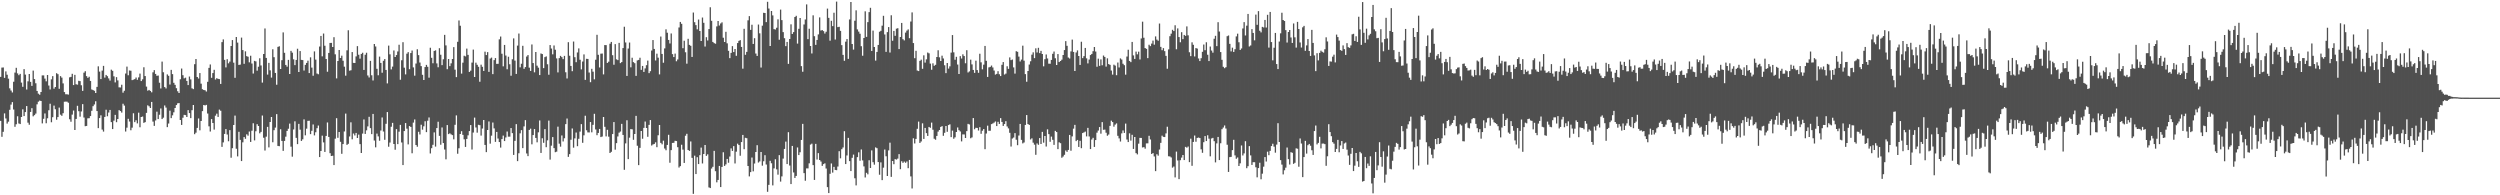 <svg xmlns="http://www.w3.org/2000/svg" width="1920" height="150"><path fill="#4f4f4f" d="M0 59.033h1v33.811H0zM1 51.909h1v53.154H1zM2 51.837h1v49.381H2zM3 59.803h1v27.3H3zM4 54.839h1v36.149H4zM5 57.416h1v37.526H5zM6 60.441h1v32.994H6zM7 67.835h1v16.51H7zM8 69.551h1v10.78H8zM9 71.002h1v7.427H9zM10 62.772h1v21.324H10zM11 55.749h1v41.657H11zM12 52.085h1v43.353H12zM13 56.384h1v32.913H13zM14 57.778h1v37.032H14zM15 56.735h1v38.548H15zM16 63.42h1v26.422H16zM17 66.658h1v17.296H17zM18 53.107h1v36.032H18zM19 57.286h1v28.782H19zM20 68.774h1v12.686H20zM21 62.441h1v31.766H21zM22 56.855h1v38.935H22zM23 62.868h1v23.113H23zM24 65.962h1v17.114H24zM25 54.225h1v35.093H25zM26 60.71h1v27.703H26zM27 63.942h1v23.326H27zM28 69.82h1v10.305H28zM29 71.931h1v6.156H29zM30 72.75h1v4.533H30zM31 70.668h1v6.889H31zM32 57.902h1v36.862H32zM33 57.898h1v33.336H33zM34 60.346h1v26.819H34zM35 62.462h1v32.189H35zM36 57.591h1v33.249H36zM37 65.708h1v18.953H37zM38 68.733h1v10.954H38zM39 60.944h1v32.95H39zM40 58.459h1v31.53H40zM41 68.105h1v13.005H41zM42 66.835h1v17.072H42zM43 56.208h1v35.746H43zM44 57.003h1v32.926H44zM45 68.202h1v14.426H45zM46 58.456h1v29.598H46zM47 59.592h1v29.319H47zM48 64.042h1v22.873H48zM49 70.684h1v7.428H49zM50 72.415h1v5.612H50zM51 72.391h1v5.67H51zM52 72.673h1v6.22H52zM53 59.41h1v32.195H53zM54 59.051h1v34.463H54zM55 56.662h1v31.354H55zM56 65.319h1v19.546H56zM57 57.487h1v42.335H57zM58 64.706h1v26.633H58zM59 65.031h1v16.226H59zM60 62.071h1v23.317H60zM61 62.312h1v27.294H61zM62 65.483h1v20.123H62zM63 69.804h1v10.168H63zM64 55.797h1v34.477H64zM65 54.661h1v42.262H65zM66 58.456h1v38.239H66zM67 59.782h1v31.074H67zM68 58.943h1v31.845H68zM69 62.14h1v27.01H69zM70 68.701h1v16.416H70zM71 69.175h1v12.404H71zM72 69.725h1v10.495H72zM73 71.401h1v6.359H73zM74 66.707h1v18.603H74zM75 50.957h1v47.457H75zM76 54.972h1v35.726H76zM77 60.745h1v27.829H77zM78 54.209h1v45.299H78zM79 50.588h1v50.493H79zM80 59.592h1v30.215H80zM81 57.536h1v26.735H81zM82 58.532h1v30.757H82zM83 60.214h1v26.236H83zM84 61.885h1v22.531H84zM85 53.51h1v40.297H85zM86 54.392h1v44.706H86zM87 58.616h1v34.039H87zM88 63.259h1v24.957H88zM89 59.221h1v34.642H89zM90 61.725h1v29.667H90zM91 67.07h1v17.535H91zM92 67.188h1v18.107H92zM93 65.071h1v21.385H93zM94 71.156h1v8.536H94zM95 69.672h1v11.417H95zM96 56.467h1v44.531H96zM97 51.151h1v46.898H97zM98 57.797h1v33.466H98zM99 54.138h1v39.203H99zM100 54.313h1v45.751H100zM101 61.565h1v36.502H101zM102 61.175h1v25.796H102zM103 60.764h1v33.015H103zM104 59.531h1v32.813H104zM105 61.273h1v33.473H105zM106 59.46h1v27.052H106zM107 56.547h1v41.198H107zM108 62.236h1v27.63H108zM109 60.946h1v28.578H109zM110 51.661h1v42.692H110zM111 58.4h1v35.401H111zM112 66.525h1v20.163H112zM113 69.637h1v11.275H113zM114 69.05h1v12.604H114zM115 69.833h1v13.104H115zM116 70.92h1v7.349H116zM117 55.562h1v37.84H117zM118 53.865h1v42.787H118zM119 56.771h1v35.745H119zM120 58.226h1v27.547H120zM121 57.987h1v33.442H121zM122 63.544h1v24.58H122zM123 67.958h1v15.367H123zM124 47.32h1v44.134H124zM125 55.508h1v34.846H125zM126 66.888h1v14.112H126zM127 67.95h1v14.678H127zM128 57.126h1v40.501H128zM129 58.214h1v36.681H129zM130 64.945h1v20.07H130zM131 53.633h1v37.114H131zM132 56.919h1v31.651H132zM133 63.581h1v22.71H133zM134 65.177h1v17.756H134zM135 67.724h1v12.966H135zM136 70.095h1v9.268H136zM137 71.443h1v7.727H137zM138 60.889h1v31.289H138zM139 52.654h1v43.3H139zM140 57.762h1v32.637H140zM141 60.171h1v28.023H141zM142 59.669h1v28.754H142zM143 62.138h1v27.703H143zM144 65.339h1v19.243H144zM145 58.789h1v28.033H145zM146 60.983h1v29.766H146zM147 67.862h1v16.775H147zM148 68.436h1v12.212H148zM149 49.306h1v53.757H149zM150 45.331h1v56.577H150zM151 59.131h1v39.097H151zM152 60.307h1v30.687H152zM153 56.127h1v43.978H153zM154 64.264h1v28.644H154zM155 68.503h1v16.858H155zM156 69.114h1v11.502H156zM157 69.329h1v11.684H157zM158 70.297h1v10.245H158zM159 62.8h1v24.381H159zM160 52.14h1v44.87H160zM161 49.515h1v51.529H161zM162 59.749h1v31.671H162zM163 56.121h1v38.329H163zM164 53.599h1v45.921H164zM165 61.077h1v27.769H165zM166 60.049h1v27.239H166zM167 60.578h1v29.245H167zM168 60.799h1v23.386H168zM169 64.477h1v20.549H169zM170 32.356h1v80.45H170zM171 30.278h1v79.065H171zM172 46.002h1v56.883H172zM173 51.751h1v47.381H173zM174 45.449h1v57.883H174zM175 48.655h1v59.848H175zM176 47.32h1v52.644H176zM177 35.313h1v85.803H177zM178 30.75h1v83.079H178zM179 48.137h1v47.879H179zM180 59.75h1v29.008H180zM181 28.399h1v85.821H181zM182 32.742h1v87.374H182zM183 49.868h1v51.353H183zM184 49.608h1v57.832H184zM185 28.884h1v94.829H185zM186 38.472h1v70.831H186zM187 49.013h1v56.272H187zM188 39.413h1v67.21H188zM189 43.11h1v60.067H189zM190 43.585h1v60.617H190zM191 47.895h1v53.141H191zM192 42.818h1v66.198H192zM193 48.799h1v51.601H193zM194 56.476h1v38.188H194zM195 46.743h1v61.107H195zM196 47.131h1v53.681H196zM197 54.288h1v41.113H197zM198 51.245h1v45.503H198zM199 44.748h1v57.626H199zM200 50.268h1v51.012H200zM201 63.43h1v25.312H201zM202 41.472h1v64.287H202zM203 21.857h1v93.755H203zM204 44.512h1v60.453H204zM205 57.28h1v40.151H205zM206 48.281h1v64.944H206zM207 54.013h1v39.678H207zM208 59.618h1v30.248H208zM209 37.847h1v71.428H209zM210 43.912h1v56.098H210zM211 56.021h1v41.96H211zM212 65.089h1v22.553H212zM213 36.009h1v76.047H213zM214 35.53h1v76.762H214zM215 52.968h1v46.321H215zM216 46.208h1v62.035H216zM217 24.887h1v90.977H217zM218 40.561h1v67.689H218zM219 49.872h1v55.089H219zM220 51.178h1v49.367H220zM221 45.976h1v52.888H221zM222 56.82h1v38.115H222zM223 39.059h1v73.586H223zM224 40.452h1v79.866H224zM225 45.571h1v53.875H225zM226 50.002h1v43.198H226zM227 46.029h1v59.841H227zM228 37.437h1v73.261H228zM229 55.291h1v39.845H229zM230 39.237h1v60.348H230zM231 45.985h1v62.276H231zM232 46.131h1v60.857H232zM233 54.164h1v37.55H233zM234 49.834h1v54.077H234zM235 48.313h1v50.499H235zM236 46.61h1v46.205H236zM237 56.106h1v36.602H237zM238 44.045h1v58.981H238zM239 51.897h1v48.553H239zM240 58.144h1v37.446H240zM241 39.451h1v64.55H241zM242 45.787h1v55.782H242zM243 56.452h1v42.025H243zM244 57.012h1v39.372H244zM245 35.747h1v84.881H245zM246 27.575h1v88.397H246zM247 43.25h1v60.964H247zM248 25.77h1v83.567H248zM249 35.143h1v81.548H249zM250 45.336h1v59.055H250zM251 55.095h1v38.943H251zM252 40.647h1v64.496H252zM253 32.988h1v84.659H253zM254 32.941h1v86.878H254zM255 36.112h1v83.501H255zM256 28.588h1v98.184H256zM257 41.711h1v64.784H257zM258 60.186h1v30.611H258zM259 46.849h1v58.987H259zM260 38.416h1v62.962H260zM261 44.563h1v64.328H261zM262 42.745h1v75.376H262zM263 46.646h1v63.973H263zM264 51.193h1v49.788H264zM265 58.09h1v29.175H265zM266 38.667h1v72.61H266zM267 23.249h1v87.194H267zM268 54.268h1v50.534H268zM269 53.965h1v39.974H269zM270 40.011h1v67.009H270zM271 48.257h1v54.276H271zM272 48.379h1v55.647H272zM273 43.311h1v58.805H273zM274 35.44h1v70.561H274zM275 42.028h1v61.348H275zM276 45.059h1v65.657H276zM277 41.429h1v76.084H277zM278 40.505h1v62.079H278zM279 53.699h1v38.069H279zM280 42.043h1v60.841H280zM281 40.492h1v59.586H281zM282 57.939h1v39.143H282zM283 59.509h1v30.208H283zM284 46.759h1v51.641H284zM285 57.817h1v45.183H285zM286 61.801h1v25.708H286zM287 33.776h1v74.143H287zM288 35.681h1v77.484H288zM289 52.816h1v49.774H289zM290 57.81h1v46.931H290zM291 43.457h1v64.628H291zM292 48.345h1v51.903H292zM293 55.873h1v34.364H293zM294 46.715h1v54.28H294zM295 45.355h1v62.024H295zM296 53.723h1v41.355H296zM297 64.038h1v22.02H297zM298 35.005h1v77.67H298zM299 41.728h1v67.758H299zM300 53.303h1v44.038H300zM301 51.155h1v43.21H301zM302 38.763h1v71.805H302zM303 43.774h1v71.233H303zM304 42.298h1v56.856H304zM305 39.503h1v71.199H305zM306 34.353h1v66.759H306zM307 61.221h1v34.7H307zM308 46.288h1v63.144H308zM309 32.399h1v94.368H309zM310 51.992h1v48.664H310zM311 57.123h1v37.406H311zM312 41.192h1v57.632H312zM313 40.032h1v70.891H313zM314 53.16h1v43.658H314zM315 40.78h1v56.684H315zM316 38.817h1v78.91H316zM317 51.75h1v42.395H317zM318 58.114h1v33.635H318zM319 48.799h1v62.556H319zM320 37.826h1v74.858H320zM321 42.329h1v58.868H321zM322 48.038h1v55.206H322zM323 50.789h1v45.022H323zM324 57.454h1v42.109H324zM325 61.423h1v35.602H325zM326 51.493h1v41.616H326zM327 49.841h1v51.618H327zM328 51.323h1v41.413H328zM329 59.642h1v30.554H329zM330 36.663h1v81.195H330zM331 44.386h1v69.424H331zM332 48.61h1v62.603H332zM333 39.117h1v62.583H333zM334 38.648h1v73.965H334zM335 48.699h1v49.677H335zM336 51.679h1v41.823H336zM337 37.004h1v67.347H337zM338 42.036h1v69.121H338zM339 50.028h1v47.867H339zM340 45.54h1v64.352H340zM341 26.761h1v88.086H341zM342 34.871h1v87.509H342zM343 53.124h1v42.946H343zM344 45.311h1v57.723H344zM345 50.791h1v51.633H345zM346 48.635h1v54.604H346zM347 45.326h1v58.46H347zM348 36.214h1v70.785H348zM349 53.529h1v42.333H349zM350 59.263h1v29.349H350zM351 32.112h1v85.953H351zM352 15.703h1v98.176H352zM353 19.759h1v83.142H353zM354 56.508h1v44.268H354zM355 48.147h1v55.435H355zM356 42.786h1v64.203H356zM357 43.316h1v69.514H357zM358 37.314h1v69.384H358zM359 42.14h1v61.801H359zM360 55.26h1v45.385H360zM361 54.295h1v41.748H361zM362 48.07h1v66.746H362zM363 38.111h1v63.672H363zM364 59.119h1v31.224H364zM365 48.108h1v49.766H365zM366 49.783h1v52.088H366zM367 51.286h1v44.581H367zM368 62.787h1v33.368H368zM369 49.651h1v54.497H369zM370 51.282h1v47.409H370zM371 54.481h1v37.665H371zM372 39.66h1v71.658H372zM373 42.3h1v74.55H373zM374 40.046h1v59.798H374zM375 55.195h1v38.07H375zM376 44.977h1v65.335H376zM377 44.232h1v59.964H377zM378 56.92h1v37.165H378zM379 46.179h1v52.426H379zM380 44.599h1v64.336H380zM381 49.066h1v52.276H381zM382 49.006h1v57.38H382zM383 30.196h1v78.897H383zM384 28.067h1v85.269H384zM385 41.276h1v65.55H385zM386 50.956h1v53.182H386zM387 34.484h1v73.879H387zM388 42.651h1v62.904H388zM389 53.193h1v47.839H389zM390 43.582h1v61.378H390zM391 49.354h1v55.613H391zM392 58.182h1v40.16H392zM393 45.537h1v56.705H393zM394 29.514h1v89.486H394zM395 46.527h1v61.636H395zM396 56.787h1v38.546H396zM397 35.033h1v88.706H397zM398 25.746h1v91.972H398zM399 51.73h1v50.658H399zM400 48.937h1v51.016H400zM401 35.195h1v78.566H401zM402 52.834h1v44.262H402zM403 51.514h1v40.761H403zM404 43.442h1v74.409H404zM405 42.266h1v77.662H405zM406 51.956h1v47.832H406zM407 54.452h1v44.357H407zM408 34.139h1v76.729H408zM409 48.441h1v55.305H409zM410 55.573h1v43.526H410zM411 39.93h1v66.009H411zM412 50.457h1v58.867H412zM413 51.992h1v49.657H413zM414 57.665h1v34.833H414zM415 41.086h1v76.377H415zM416 41.507h1v64.691H416zM417 52.302h1v57.348H417zM418 43.859h1v55.302H418zM419 43.293h1v69.731H419zM420 49.36h1v58.392H420zM421 57.407h1v35.212H421zM422 34.627h1v87.937H422zM423 37.277h1v74.571H423zM424 41.727h1v63.54H424zM425 34.942h1v78.825H425zM426 38.206h1v78.707H426zM427 44.861h1v71.611H427zM428 55.582h1v41.674H428zM429 44.655h1v65.675H429zM430 42.891h1v69.755H430zM431 43.864h1v60.196H431zM432 45.431h1v63.239H432zM433 42.881h1v63.287H433zM434 55.515h1v39.812H434zM435 60.249h1v30.78H435zM436 32.387h1v88.098H436zM437 42.816h1v75.575H437zM438 50.621h1v56.688H438zM439 54.657h1v43.998H439zM440 31.883h1v81.509H440zM441 43.926h1v62.374H441zM442 47.777h1v54.018H442zM443 40.268h1v72.021H443zM444 37.175h1v69.427H444zM445 45.889h1v55.195H445zM446 53.293h1v42.027H446zM447 47.275h1v62.396H447zM448 41.786h1v62.133H448zM449 61.326h1v27.556H449zM450 45.183h1v54.877H450zM451 45.241h1v56.452H451zM452 55.679h1v46.038H452zM453 63.137h1v30.584H453zM454 52.849h1v48.779H454zM455 55.021h1v40.852H455zM456 60.915h1v26.464H456zM457 45.871h1v53.57H457zM458 26.715h1v77.135H458zM459 42.101h1v60.007H459zM460 51.8h1v47.234H460zM461 41.228h1v64.056H461zM462 41.09h1v63.79H462zM463 57.119h1v32.744H463zM464 34.597h1v62.803H464zM465 34.686h1v70.087H465zM466 48.334h1v51.376H466zM467 47.375h1v57.597H467zM468 33.568h1v83.947H468zM469 32.222h1v84.385H469zM470 42.384h1v60.573H470zM471 49.733h1v43.993H471zM472 33.914h1v81.024H472zM473 45.564h1v64.365H473zM474 46.161h1v58.649H474zM475 32.909h1v68.99H475zM476 48.5h1v52.516H476zM477 47.666h1v47.472H477zM478 36.895h1v66.713H478zM479 20.556h1v109.861H479zM480 32.605h1v77.502H480zM481 58.329h1v34.012H481zM482 37.293h1v84.905H482zM483 32.683h1v73.06H483zM484 51.704h1v47.436H484zM485 44.355h1v54.961H485zM486 47.713h1v59.678H486zM487 48.518h1v54.418H487zM488 58.254h1v30.722H488zM489 46.398h1v65.55H489zM490 46.018h1v80.807H490zM491 44.341h1v69.242H491zM492 53.675h1v46.922H492zM493 50.643h1v55.883H493zM494 55.265h1v42.918H494zM495 52.513h1v40.814H495zM496 50.086h1v48.213H496zM497 46.549h1v58.502H497zM498 56.17h1v39.707H498zM499 54.677h1v37.557H499zM500 38.829h1v72.933H500zM501 30.746h1v80.179H501zM502 37.604h1v72.94H502zM503 46.447h1v62.876H503zM504 41.242h1v71.83H504zM505 44.292h1v59.596H505zM506 57.151h1v38.859H506zM507 28.077h1v81.664H507zM508 41.408h1v69.464H508zM509 48.186h1v59.833H509zM510 37.163h1v76.926H510zM511 22.524h1v92.89H511zM512 25.138h1v86.181H512zM513 30.678h1v72.848H513zM514 33.384h1v91.586H514zM515 25.712h1v89.588H515zM516 41.593h1v68.205H516zM517 43.845h1v65.822H517zM518 41.155h1v67H518zM519 47.068h1v61.283H519zM520 45.671h1v67.358H520zM521 21.094h1v107.571H521zM522 16.861h1v110.711H522zM523 18.29h1v92.865H523zM524 36.999h1v77.871H524zM525 31.284h1v93.86H525zM526 40.117h1v64.112H526zM527 48.885h1v53.876H527zM528 29.78h1v85.441H528zM529 34.44h1v81.47H529zM530 35.182h1v73.479H530zM531 43.742h1v77.49H531zM532 9.643h1v139.222H532zM533 17.062h1v102.495H533zM534 19.309h1v114.359H534zM535 22.531h1v98.217H535zM536 14.994h1v111.009H536zM537 23.792h1v95.393H537zM538 31.463h1v81.91H538zM539 13.479h1v112.082H539zM540 17.53h1v100.752H540zM541 35.724h1v75.649H541zM542 28.547h1v91.147H542zM543 31.099h1v87.433H543zM544 22.315h1v121.617H544zM545 5.563h1v138.882H545zM546 15.983h1v113.446H546zM547 32.197h1v95.906H547zM548 33.107h1v82.757H548zM549 33.602h1v97.895H549zM550 20.258h1v119.792H550zM551 16.109h1v122.072H551zM552 19.607h1v107.833H552zM553 18.024h1v125.635H553zM554 17.161h1v111.047H554zM555 29.003h1v87.939H555zM556 32.238h1v95.188H556zM557 24.404h1v101.858H557zM558 33.29h1v88.794H558zM559 39.002h1v85.983H559zM560 44.625h1v75.586H560zM561 40.586h1v73.385H561zM562 35.45h1v80.449H562zM563 40.006h1v72.242H563zM564 37.63h1v87.903H564zM565 42.859h1v73.623H565zM566 33.071h1v77.264H566zM567 31.38h1v80.007H567zM568 30.829h1v88.78H568zM569 36.044h1v73.074H569zM570 52.719h1v50.905H570zM571 22.129h1v92.463H571zM572 42.092h1v63.743H572zM573 39.829h1v66.332H573zM574 15.595h1v111.877H574zM575 12.396h1v123.066H575zM576 22.956h1v109.236H576zM577 18.998h1v101.99H577zM578 33.734h1v97.827H578zM579 29.335h1v96.254H579zM580 41.108h1v75.612H580zM581 42.978h1v68.541H581zM582 18.855h1v105.956H582zM583 25.603h1v98.375H583zM584 51.892h1v64.834H584zM585 19.69h1v107.533H585zM586 9.81h1v114.021H586zM587 9.986h1v109.197H587zM588 16.974h1v109.39H588zM589 1.382h1v145.896H589zM590 6.541h1v135.421H590zM591 35.32h1v88.161H591zM592 8.448h1v116.961H592zM593 11.805h1v130.574H593zM594 22.365h1v106.97H594zM595 22.666h1v99.667H595zM596 21.314h1v108.714H596zM597 14.856h1v119.268H597zM598 30.519h1v88.616H598zM599 7.373h1v132.072H599zM600 15.468h1v119.987H600zM601 24.697h1v97.089H601zM602 29.337h1v85.024H602zM603 35.44h1v73.292H603zM604 32.227h1v93.784H604zM605 49.039h1v52.467H605zM606 29.947h1v97.19H606zM607 18.664h1v122.711H607zM608 26.075h1v86H608zM609 24.664h1v107.783H609zM610 13.081h1v123.557H610zM611 12.159h1v122.935H611zM612 33.493h1v79.746H612zM613 22.116h1v96.974H613zM614 13.803h1v103.118H614zM615 50.773h1v56.696H615zM616 55.114h1v39.992H616zM617 18.806h1v114.157H617zM618 14.933h1v123.867H618zM619 3.364h1v125.948H619zM620 30.062h1v99.283H620zM621 22.058h1v103.403H621zM622 35.346h1v75.692H622zM623 41.045h1v69.27H623zM624 11.761h1v115.076H624zM625 27.809h1v110.365H625zM626 34.438h1v76.066H626zM627 30.69h1v91.808H627zM628 26.411h1v91.178H628zM629 13.343h1v109.537H629zM630 23.462h1v100.572H630zM631 23.097h1v104.291H631zM632 23.933h1v102.13H632zM633 25.729h1v99.694H633zM634 24.381h1v105.051H634zM635 6.587h1v137.155H635zM636 13.709h1v134.553H636zM637 31.232h1v102.258H637zM638 15.973h1v109.553H638zM639 20.055h1v112.479H639zM640 9.765h1v118.412H640zM641 30.353h1v100.143H641zM642 1.221h1v129.482H642zM643 20.814h1v107.066H643zM644 20.603h1v95.531H644zM645 23.72h1v97.858H645zM646 34.655h1v79.906H646zM647 42.163h1v71.089H647zM648 46.71h1v54.066H648zM649 32.009h1v94.018H649zM650 29.989h1v89.411H650zM651 45.219h1v60.665H651zM652 14.96h1v108.792H652zM653 1.517h1v129.863H653zM654 33.79h1v87.38H654zM655 38.116h1v80.638H655zM656 15.946h1v120.969H656zM657 7.944h1v134.425H657zM658 22.599h1v98.064H658zM659 24.263h1v92.722H659zM660 25.933h1v97.521H660zM661 35.484h1v79.328H661zM662 42.829h1v80.333H662zM663 29.179h1v98.624H663zM664 8.698h1v127.617H664zM665 28.291h1v104.426H665zM666 17.002h1v116.892H666zM667 9.315h1v113.792H667zM668 6.005h1v123.009H668zM669 39.138h1v76.367H669zM670 23.519h1v101.033H670zM671 36.097h1v90.379H671zM672 46.559h1v66.668H672zM673 39.889h1v73.907H673zM674 34.528h1v89.952H674zM675 24.37h1v109.842H675zM676 23.649h1v101.056H676zM677 19.695h1v118.636H677zM678 12.11h1v116.683H678zM679 26.481h1v88.344H679zM680 39.81h1v80.213H680zM681 24.695h1v110.459H681zM682 20.779h1v94.752H682zM683 40.347h1v69.239H683zM684 11.721h1v124.091H684zM685 31.279h1v92.368H685zM686 23.757h1v102.356H686zM687 27.472h1v94.72H687zM688 22.031h1v100.563H688zM689 21.662h1v100.13H689zM690 37.694h1v80.672H690zM691 28.43h1v101.533H691zM692 17.59h1v106.259H692zM693 30.081h1v94.976H693zM694 31.039h1v93.083H694zM695 25.046h1v99.971H695zM696 23.525h1v100.468H696zM697 22.57h1v106.595H697zM698 29.357h1v93.487H698zM699 16.542h1v118.949H699zM700 9.54h1v135.183H700zM701 33.066h1v73.131H701zM702 44.704h1v65.472H702zM703 39.033h1v67.663H703zM704 54.173h1v44.738H704zM705 54.588h1v38.803H705zM706 46.743h1v63.013H706zM707 45.844h1v62.813H707zM708 52.824h1v41.889H708zM709 42.489h1v64.218H709zM710 48.088h1v50.159H710zM711 45.551h1v56.676H711zM712 40.325h1v64.051H712zM713 40.969h1v56.527H713zM714 48.821h1v49.329H714zM715 53.537h1v40.601H715zM716 48.656h1v50.997H716zM717 50.513h1v56.034H717zM718 49.749h1v57.58H718zM719 43.778h1v60.64H719zM720 38.587h1v62.465H720zM721 44.038h1v55.825H721zM722 46.832h1v50.645H722zM723 42.772h1v54.093H723zM724 44.911h1v59.36H724zM725 50.127h1v51.876H725zM726 56.165h1v40.58H726zM727 48.367h1v52.876H727zM728 52.669h1v43.403H728zM729 50.967h1v44.538H729zM730 40.385h1v64.939H730zM731 26.933h1v73.379H731zM732 40.213h1v66.314H732zM733 45.881h1v59.571H733zM734 43.634h1v57.749H734zM735 49.563h1v48.352H735zM736 56.843h1v43.152H736zM737 43.114h1v57.834H737zM738 44.943h1v63.638H738zM739 41.713h1v61.489H739zM740 43.036h1v60.245H740zM741 48.603h1v57.372H741zM742 38.577h1v62.155H742zM743 55.67h1v39.462H743zM744 54.828h1v40.749H744zM745 45.826h1v60.368H745zM746 49.434h1v56.076H746zM747 53.708h1v36.984H747zM748 55.959h1v43.319H748zM749 46.583h1v51.547H749zM750 53.825h1v44.441H750zM751 55.922h1v44.352H751zM752 41.249h1v56.45H752zM753 47.882h1v54.881H753zM754 53.223h1v47.162H754zM755 49.65h1v49.475H755zM756 35.278h1v79.33H756zM757 46.718h1v55.814H757zM758 59.104h1v37.405H758zM759 51.757h1v48.689H759zM760 51.357h1v49.068H760zM761 50.311h1v45.004H761zM762 51.798h1v43.039H762zM763 54.157h1v40.022H763zM764 57.271h1v36.006H764zM765 56.709h1v40.1H765zM766 54.659h1v38.866H766zM767 57.043h1v38.16H767zM768 58.394h1v32.339H768zM769 49.745h1v43.906H769zM770 47.654h1v49.053H770zM771 57.263h1v38.012H771zM772 56.551h1v36.535H772zM773 50.869h1v46.275H773zM774 52.878h1v45.741H774zM775 44.078h1v57.913H775zM776 46.207h1v66.308H776zM777 45.702h1v60.68H777zM778 51.763h1v53.863H778zM779 56.54h1v45.709H779zM780 39.316h1v68.014H780zM781 39.807h1v71.693H781zM782 43.476h1v60.625H782zM783 47.212h1v47.967H783zM784 45.788h1v61.637H784zM785 35.08h1v75.05H785zM786 46.612h1v62.814H786zM787 56.944h1v39.005H787zM788 62.779h1v25.584H788zM789 54.545h1v40.741H789zM790 49.555h1v46.412H790zM791 47.073h1v60.026H791zM792 41.984h1v64.245H792zM793 40.178h1v69.408H793zM794 44.645h1v66.456H794zM795 37.121h1v81.747H795zM796 40.308h1v69.883H796zM797 36.704h1v74.501H797zM798 40.793h1v65.241H798zM799 39.067h1v71.522H799zM800 41.473h1v59.814H800zM801 50.936h1v58.615H801zM802 45.468h1v58.959H802zM803 41.822h1v70.741H803zM804 44.891h1v54.415H804zM805 48.889h1v54.146H805zM806 48.969h1v59.938H806zM807 46.013h1v58.871H807zM808 41.308h1v66.076H808zM809 39.583h1v71.666H809zM810 44.751h1v55.753H810zM811 49.932h1v51.499H811zM812 41.546h1v72.992H812zM813 47.658h1v61.638H813zM814 46.843h1v63.155H814zM815 45.803h1v75.326H815zM816 42.232h1v78.01H816zM817 38.438h1v80.432H817zM818 31.611h1v83.941H818zM819 35.165h1v81.479H819zM820 44.177h1v70.955H820zM821 44.947h1v58.692H821zM822 39.453h1v76.303H822zM823 30.424h1v74.322H823zM824 39.863h1v58.947H824zM825 54.531h1v41.378H825zM826 40.276h1v68.105H826zM827 38.681h1v68.779H827zM828 43.015h1v69.835H828zM829 49.874h1v58.254H829zM830 32.044h1v81.756H830zM831 44.664h1v57.541H831zM832 43.109h1v58.556H832zM833 36.796h1v64.29H833zM834 44.785h1v59.99H834zM835 48.693h1v49.491H835zM836 45.729h1v59.064H836zM837 42.303h1v72.162H837zM838 41.446h1v65.733H838zM839 39.341h1v66.513H839zM840 36.079h1v76.747H840zM841 39.572h1v68.012H841zM842 51.237h1v50.657H842zM843 45.048h1v55.222H843zM844 50.587h1v47.015H844zM845 45.621h1v57.014H845zM846 50.108h1v43.713H846zM847 42.639h1v57.028H847zM848 43.72h1v55.83H848zM849 51.167h1v50.771H849zM850 44.777h1v59.473H850zM851 49.208h1v54.133H851zM852 49.822h1v46.845H852zM853 54.162h1v38.507H853zM854 57.287h1v36.455H854zM855 49.662h1v47.632H855zM856 50.391h1v45.306H856zM857 57.753h1v36.995H857zM858 48.023h1v56.25H858zM859 51.804h1v54.466H859zM860 44.846h1v63.841H860zM861 45.721h1v56.72H861zM862 48.936h1v51.253H862zM863 50.081h1v52.015H863zM864 57.336h1v37.593H864zM865 43.413h1v63.722H865zM866 38.207h1v70.904H866zM867 46.809h1v55.589H867zM868 47.733h1v60.256H868zM869 32.182h1v71.349H869zM870 42.555h1v71.837H870zM871 45.27h1v59.925H871zM872 39.651h1v77.966H872zM873 41.723h1v76.86H873zM874 39.698h1v70.658H874zM875 45.65h1v60.216H875zM876 29.549h1v76.408H876zM877 16.646h1v96.594H877zM878 28.975h1v84.006H878zM879 36.915h1v77.25H879zM880 37.546h1v72.586H880zM881 44.644h1v65.456H881zM882 34.337h1v69.934H882zM883 35.41h1v71.697H883zM884 33.495h1v84.797H884zM885 31.186h1v86.369H885zM886 34.308h1v85.841H886zM887 27.974h1v103.447H887zM888 30.438h1v88.043H888zM889 31.286h1v88.25H889zM890 18.053h1v96.77H890zM891 35.993h1v73.707H891zM892 38.555h1v65.649H892zM893 36.978h1v68.117H893zM894 39.267h1v66.012H894zM895 42.918h1v59.519H895zM896 52.802h1v44.554H896zM897 37.924h1v82.087H897zM898 27.787h1v92.391H898zM899 25.842h1v95.111H899zM900 22.897h1v105.874H900zM901 23.865h1v104.036H901zM902 19.392h1v116.847H902zM903 37.825h1v78.583H903zM904 21.795h1v101.42H904zM905 28.444h1v109.117H905zM906 32.437h1v90.577H906zM907 24.732h1v96.298H907zM908 30.032h1v89.031H908zM909 26.804h1v96.131H909zM910 27.561h1v85.247H910zM911 20.272h1v93.153H911zM912 27.139h1v85.416H912zM913 40.157h1v84.37H913zM914 43.09h1v63.389H914zM915 32.529h1v94.797H915zM916 34.431h1v74.572H916zM917 43.34h1v60.773H917zM918 36.915h1v71.937H918zM919 37.317h1v68.599H919zM920 44.895h1v60.716H920zM921 46.899h1v59.117H921zM922 44.713h1v69.954H922zM923 39.804h1v77.556H923zM924 34.178h1v75.047H924zM925 38.535h1v65.988H925zM926 32.483h1v75.841H926zM927 42.033h1v61.828H927zM928 46.92h1v59.583H928zM929 35.733h1v84.315H929zM930 38.784h1v67.543H930zM931 40.473h1v65.39H931zM932 29.735h1v78.705H932zM933 27.477h1v97.265H933zM934 35.418h1v74.737H934zM935 17.071h1v88.115H935zM936 24.215h1v98.731H936zM937 40.004h1v70.039H937zM938 45.948h1v53.285H938zM939 51.302h1v46.662H939zM940 52.367h1v44.008H940zM941 51.585h1v47.111H941zM942 27.814h1v83.362H942zM943 27.231h1v104.801H943zM944 33.671h1v86.993H944zM945 39.472h1v81.003H945zM946 36.617h1v78.707H946zM947 39.899h1v67.47H947zM948 37.788h1v81.56H948zM949 27.965h1v93.92H949zM950 25.842h1v95.074H950zM951 32.444h1v95.027H951zM952 38.334h1v87.095H952zM953 37.214h1v74.51H953zM954 21.877h1v97.497H954zM955 16.99h1v100.799H955zM956 27.242h1v81.189H956zM957 19.701h1v109.499H957zM958 10.683h1v116.972H958zM959 35.66h1v76.557H959zM960 34.898h1v84.444H960zM961 22.388h1v104.287H961zM962 25.268h1v99.288H962zM963 30.95h1v93.621H963zM964 11.211h1v117.273H964zM965 19.032h1v117.181H965zM966 8.531h1v120.558H966zM967 23.593h1v101.384H967zM968 24.907h1v112.795H968zM969 20.647h1v112.754H969zM970 21.072h1v106.952H970zM971 15.284h1v105.323H971zM972 21.133h1v102.943H972zM973 11.376h1v105.13H973zM974 36.583h1v82.631H974zM975 9.143h1v106.734H975zM976 32.318h1v79.849H976zM977 46.343h1v64.048H977zM978 36.66h1v75.986H978zM979 25.312h1v91.915H979zM980 49.207h1v61.836H980zM981 53.045h1v41.575H981zM982 31.873h1v77.18H982zM983 25.582h1v97.413H983zM984 9.758h1v116.641H984zM985 15.352h1v118.59H985zM986 16.107h1v114.668H986zM987 23.119h1v105.667H987zM988 32.684h1v80.607H988zM989 24.573h1v97.645H989zM990 23.039h1v103.306H990zM991 28.773h1v88.124H991zM992 32.975h1v84.39H992zM993 18.012h1v107.846H993zM994 28.665h1v96.389H994zM995 36.538h1v77.4H995zM996 16.795h1v97.454H996zM997 22.294h1v105.752H997zM998 32.603h1v73.732H998zM999 36.53h1v73.686H999zM1000 21.008h1v115.043H1000zM1001 19.89h1v100.759H1001zM1002 39.01h1v69.163H1002zM1003 34.876h1v83.072H1003zM1004 30.022h1v81.491H1004zM1005 39.19h1v71.335H1005zM1006 42.965h1v68.967H1006zM1007 22.934h1v92.458H1007zM1008 32.966h1v86.033H1008zM1009 42.554h1v58.115H1009zM1010 54.651h1v41.767H1010zM1011 40.842h1v70.038H1011zM1012 46.37h1v63.33H1012zM1013 40.606h1v64.45H1013zM1014 38.935h1v75.05H1014zM1015 39.76h1v70.539H1015zM1016 40.377h1v69.832H1016zM1017 37.836h1v72.838H1017zM1018 28.668h1v98.656H1018zM1019 31.831h1v88.198H1019zM1020 50.63h1v44.73H1020zM1021 47.159h1v54.283H1021zM1022 47.327h1v57.287H1022zM1023 43.507h1v65.636H1023zM1024 41.97h1v68.384H1024zM1025 47.943h1v68.802H1025zM1026 26.582h1v87.737H1026zM1027 28.445h1v78.963H1027zM1028 31.174h1v85.782H1028zM1029 38.447h1v73.275H1029zM1030 39.053h1v69.294H1030zM1031 34.875h1v79.527H1031zM1032 37.749h1v72.447H1032zM1033 42.204h1v67.254H1033zM1034 33.145h1v81.789H1034zM1035 36.258h1v83.184H1035zM1036 36.741h1v89.852H1036zM1037 34.843h1v83.274H1037zM1038 26.384h1v87.264H1038zM1039 25.939h1v105.456H1039zM1040 31.422h1v95.835H1040zM1041 27.827h1v89.681H1041zM1042 32.189h1v91.657H1042zM1043 12.875h1v115.286H1043zM1044 22.565h1v94.047H1044zM1045 34.469h1v83.269H1045zM1046 1.593h1v137.873H1046zM1047 25.189h1v113.835H1047zM1048 32.886h1v87.627H1048zM1049 22.042h1v107.122H1049zM1050 30.252h1v95.338H1050zM1051 27.117h1v100.249H1051zM1052 25.95h1v94.132H1052zM1053 13.075h1v127.831H1053zM1054 3.813h1v144.642H1054zM1055 22.509h1v114.141H1055zM1056 23.996h1v92.672H1056zM1057 29.328h1v101.406H1057zM1058 29.075h1v97.942H1058zM1059 47.565h1v61.641H1059zM1060 22.414h1v98.16H1060zM1061 32.542h1v95.463H1061zM1062 39.383h1v76.841H1062zM1063 30.01h1v110.297H1063zM1064 13.67h1v120.435H1064zM1065 29.56h1v90.65H1065zM1066 38.264h1v73.515H1066zM1067 23.761h1v105.885H1067zM1068 6.265h1v123.769H1068zM1069 24.563h1v98.885H1069zM1070 38.504h1v77.951H1070zM1071 45.513h1v67.275H1071zM1072 47.726h1v61.991H1072zM1073 47.777h1v62.722H1073zM1074 39.835h1v75.074H1074zM1075 43.329h1v69.675H1075zM1076 50.471h1v46.351H1076zM1077 50.262h1v50.54H1077zM1078 31.1h1v83.698H1078zM1079 22.218h1v92.222H1079zM1080 48.805h1v49.991H1080zM1081 55.881h1v39.631H1081zM1082 59.628h1v33.521H1082zM1083 61.334h1v28.285H1083zM1084 45.323h1v63.425H1084zM1085 21.531h1v108.635H1085zM1086 28.421h1v84.658H1086zM1087 44.636h1v54.176H1087zM1088 24.57h1v87.789H1088zM1089 12.058h1v115.09H1089zM1090 46.392h1v60.882H1090zM1091 62.574h1v26.682H1091zM1092 57.875h1v31.818H1092zM1093 62.485h1v25.921H1093zM1094 58.744h1v33.592H1094zM1095 35.384h1v73.878H1095zM1096 27.193h1v99.297H1096zM1097 43.856h1v68.574H1097zM1098 40.523h1v73.279H1098zM1099 22.696h1v96.099H1099zM1100 21.759h1v99.785H1100zM1101 33.655h1v81.093H1101zM1102 45.749h1v61.011H1102zM1103 42.78h1v67.975H1103zM1104 41.529h1v64.525H1104zM1105 44.796h1v65.72H1105zM1106 39.847h1v70.011H1106zM1107 48.537h1v57.703H1107zM1108 57.119h1v37.68H1108zM1109 47.569h1v56.388H1109zM1110 45.268h1v53.214H1110zM1111 47.749h1v45.181H1111zM1112 54.351h1v37.721H1112zM1113 43.697h1v53.167H1113zM1114 53.224h1v42.498H1114zM1115 56.119h1v38.298H1115zM1116 56.486h1v35.727H1116zM1117 56.344h1v32.613H1117zM1118 53.099h1v43.8H1118zM1119 51.94h1v51.404H1119zM1120 51.698h1v50.816H1120zM1121 58.616h1v36.861H1121zM1122 61.821h1v34.578H1122zM1123 49.055h1v59.402H1123zM1124 48.811h1v59.772H1124zM1125 50.794h1v44.238H1125zM1126 52.149h1v42.019H1126zM1127 54.175h1v43.957H1127zM1128 54.025h1v44.581H1128zM1129 53.498h1v41.157H1129zM1130 58.081h1v33.465H1130zM1131 58.982h1v31.622H1131zM1132 53.656h1v37.176H1132zM1133 57.778h1v37.369H1133zM1134 46.506h1v51.976H1134zM1135 47.248h1v54.338H1135zM1136 57.845h1v41.312H1136zM1137 44.634h1v61.865H1137zM1138 43.94h1v57.497H1138zM1139 53.417h1v39H1139zM1140 50.939h1v47.474H1140zM1141 53.742h1v40.306H1141zM1142 52.997h1v37.852H1142zM1143 53.541h1v36.892H1143zM1144 60.61h1v35.929H1144zM1145 56.417h1v34.03H1145zM1146 55.512h1v36.223H1146zM1147 57.915h1v35.997H1147zM1148 56.024h1v38.474H1148zM1149 49.7h1v45.644H1149zM1150 51.304h1v45.636H1150zM1151 42.792h1v57.423H1151zM1152 48.705h1v56.84H1152zM1153 46.684h1v51.279H1153zM1154 57.731h1v29.676H1154zM1155 47.32h1v49.46H1155zM1156 47.255h1v44.895H1156zM1157 55.108h1v35.808H1157zM1158 50.277h1v51.491H1158zM1159 50.084h1v52.691H1159zM1160 55.351h1v37.681H1160zM1161 60.494h1v36.331H1161zM1162 49.7h1v50.723H1162zM1163 52.822h1v54.981H1163zM1164 51.525h1v59.453H1164zM1165 45.322h1v53.016H1165zM1166 43.984h1v69.965H1166zM1167 49.049h1v51.482H1167zM1168 53.754h1v38.042H1168zM1169 45.402h1v71.165H1169zM1170 56.911h1v40.749H1170zM1171 53.478h1v40.721H1171zM1172 55.213h1v39.506H1172zM1173 54.347h1v37.082H1173zM1174 57.099h1v34.061H1174zM1175 56.965h1v35.576H1175zM1176 53.273h1v39.572H1176zM1177 46.232h1v53.079H1177zM1178 44.804h1v49.481H1178zM1179 53.397h1v48.709H1179zM1180 54.886h1v48.935H1180zM1181 55.237h1v39.687H1181zM1182 47.297h1v45.602H1182zM1183 54.148h1v35.373H1183zM1184 51.148h1v46.226H1184zM1185 41.527h1v56.247H1185zM1186 54.155h1v49.729H1186zM1187 55.902h1v48.387H1187zM1188 55.609h1v37.804H1188zM1189 54.7h1v40.976H1189zM1190 56.035h1v41.337H1190zM1191 49.268h1v48.489H1191zM1192 56.509h1v35.818H1192zM1193 58.837h1v31.334H1193zM1194 54.856h1v35.242H1194zM1195 54.673h1v40.214H1195zM1196 61.999h1v27.189H1196zM1197 55.11h1v43.552H1197zM1198 50.714h1v46.762H1198zM1199 57.335h1v34.426H1199zM1200 54.32h1v35.427H1200zM1201 44.919h1v52.811H1201zM1202 54.93h1v39.73H1202zM1203 58.422h1v38.44H1203zM1204 55.872h1v37.294H1204zM1205 52.253h1v53.468H1205zM1206 56.904h1v38.859H1206zM1207 55.586h1v43.128H1207zM1208 49.616h1v53.106H1208zM1209 51.906h1v46.906H1209zM1210 51.445h1v41.027H1210zM1211 54.46h1v39.261H1211zM1212 47.43h1v57.947H1212zM1213 51.097h1v46.764H1213zM1214 53.873h1v44.316H1214zM1215 55.866h1v42.434H1215zM1216 55.395h1v43.933H1216zM1217 56.771h1v36.188H1217zM1218 53.392h1v41.589H1218zM1219 50.868h1v50.295H1219zM1220 54.8h1v44.59H1220zM1221 56.998h1v43.373H1221zM1222 50.444h1v58.607H1222zM1223 52.74h1v58.477H1223zM1224 52.883h1v44.283H1224zM1225 48.004h1v52.171H1225zM1226 52.901h1v43.729H1226zM1227 52.963h1v42.546H1227zM1228 56.433h1v41.489H1228zM1229 58.038h1v31.568H1229zM1230 59.785h1v28.843H1230zM1231 59.953h1v30.516H1231zM1232 58.574h1v36.026H1232zM1233 48.25h1v59.868H1233zM1234 55.013h1v44.103H1234zM1235 49.185h1v49.019H1235zM1236 52.297h1v41.539H1236zM1237 54.916h1v37.636H1237zM1238 59.788h1v28.69H1238zM1239 63.153h1v21.971H1239zM1240 55.886h1v37.821H1240zM1241 53.722h1v41.352H1241zM1242 59.129h1v38.923H1242zM1243 59.575h1v35.785H1243zM1244 47.274h1v49.814H1244zM1245 49.72h1v50.588H1245zM1246 53.805h1v41.018H1246zM1247 47.503h1v52.343H1247zM1248 50.681h1v45.841H1248zM1249 54.829h1v39.872H1249zM1250 54.734h1v36.721H1250zM1251 45.79h1v50.703H1251zM1252 50.882h1v46.688H1252zM1253 55.056h1v34.844H1253zM1254 53.811h1v44.649H1254zM1255 50.211h1v44.306H1255zM1256 55.949h1v37.418H1256zM1257 62.416h1v25.739H1257zM1258 51.972h1v47.005H1258zM1259 51.586h1v48.831H1259zM1260 52.793h1v47.296H1260zM1261 52.737h1v48.327H1261zM1262 49.765h1v50.885H1262zM1263 49.303h1v55.329H1263zM1264 46h1v60.814H1264zM1265 49.691h1v59.557H1265zM1266 52.165h1v51.128H1266zM1267 54.628h1v44.195H1267zM1268 53.471h1v50.005H1268zM1269 47.316h1v52.537H1269zM1270 45.657h1v57.604H1270zM1271 49.537h1v52.3H1271zM1272 53.828h1v44.724H1272zM1273 48.984h1v48.669H1273zM1274 46.504h1v47.748H1274zM1275 50.655h1v42.538H1275zM1276 45.24h1v50.006H1276zM1277 53.647h1v43.951H1277zM1278 48.287h1v49.064H1278zM1279 58.375h1v37.334H1279zM1280 55.185h1v37.127H1280zM1281 58.202h1v33.554H1281zM1282 56.15h1v35.943H1282zM1283 49.691h1v44.46H1283zM1284 54.88h1v42.732H1284zM1285 53.951h1v46.515H1285zM1286 47.3h1v55.65H1286zM1287 57.646h1v36.713H1287zM1288 63.731h1v30.478H1288zM1289 57.594h1v41.706H1289zM1290 54.797h1v41.285H1290zM1291 54.192h1v43.729H1291zM1292 57.547h1v44.07H1292zM1293 57.464h1v32.834H1293zM1294 59.746h1v27.847H1294zM1295 56.291h1v42.615H1295zM1296 53.046h1v44.139H1296zM1297 47.227h1v57.479H1297zM1298 53.266h1v50.307H1298zM1299 51.197h1v46.484H1299zM1300 55.1h1v38.567H1300zM1301 55.474h1v39.446H1301zM1302 59.054h1v31.585H1302zM1303 45.566h1v49.318H1303zM1304 47.736h1v48.524H1304zM1305 46.258h1v51.917H1305zM1306 56.182h1v41.169H1306zM1307 48.846h1v54.457H1307zM1308 42.626h1v62.368H1308zM1309 54.214h1v46.36H1309zM1310 51.73h1v44.263H1310zM1311 49.5h1v53.952H1311zM1312 59.651h1v33.431H1312zM1313 57.921h1v29.403H1313zM1314 58.857h1v35.15H1314zM1315 59.849h1v33.389H1315zM1316 57.701h1v32.833H1316zM1317 55.894h1v33.479H1317zM1318 59.008h1v34.813H1318zM1319 53.933h1v45.463H1319zM1320 54.385h1v42.219H1320zM1321 49.742h1v51.069H1321zM1322 53.369h1v57.043H1322zM1323 53.687h1v48.319H1323zM1324 63.915h1v28.603H1324zM1325 48.063h1v51.511H1325zM1326 50.7h1v50.166H1326zM1327 54.236h1v38.569H1327zM1328 48.635h1v51.077H1328zM1329 55.477h1v39.255H1329zM1330 52.802h1v44.091H1330zM1331 50.914h1v47.123H1331zM1332 57.492h1v39.168H1332zM1333 52.871h1v52.711H1333zM1334 52.062h1v52.384H1334zM1335 49.771h1v46.556H1335zM1336 52.586h1v52.928H1336zM1337 53.485h1v41.112H1337zM1338 57.609h1v34.718H1338zM1339 51.713h1v52.415H1339zM1340 58.209h1v31.481H1340zM1341 50.044h1v43.675H1341zM1342 54.29h1v36.606H1342zM1343 53.755h1v42.93H1343zM1344 55.784h1v36.167H1344zM1345 58.651h1v30.799H1345zM1346 57.296h1v38.947H1346zM1347 44.984h1v50.398H1347zM1348 48.222h1v45.728H1348zM1349 51.759h1v46.878H1349zM1350 49.738h1v62.241H1350zM1351 49.02h1v50.947H1351zM1352 50.965h1v49.326H1352zM1353 59.015h1v38.12H1353zM1354 55.047h1v41.585H1354zM1355 45.078h1v58.891H1355zM1356 52.92h1v48.764H1356zM1357 52.369h1v47.961H1357zM1358 49.227h1v45.762H1358zM1359 51.124h1v41.779H1359zM1360 55.622h1v36.021H1360zM1361 49.851h1v52.554H1361zM1362 58.159h1v37.378H1362zM1363 57.453h1v34.531H1363zM1364 51.339h1v37.69H1364zM1365 52.126h1v43.739H1365zM1366 60.297h1v26.233H1366zM1367 54.351h1v41.521H1367zM1368 52.769h1v43.524H1368zM1369 56.643h1v37.735H1369zM1370 56.507h1v35.936H1370zM1371 53.979h1v45.711H1371zM1372 54.691h1v42.938H1372zM1373 59.119h1v32.45H1373zM1374 54.588h1v40.312H1374zM1375 49.716h1v54.794H1375zM1376 53.028h1v40.282H1376zM1377 50.434h1v45.159H1377zM1378 52.742h1v48.301H1378zM1379 53.907h1v46.322H1379zM1380 53.594h1v35.998H1380zM1381 56.918h1v35.873H1381zM1382 50.739h1v46.882H1382zM1383 55.571h1v39.957H1383zM1384 58.156h1v33.793H1384zM1385 55.769h1v38.671H1385zM1386 50.718h1v55.46H1386zM1387 48.056h1v52.584H1387zM1388 48.283h1v49.578H1388zM1389 45.573h1v59.647H1389zM1390 39.599h1v55.482H1390zM1391 48.048h1v51.914H1391zM1392 47.897h1v58.27H1392zM1393 44.64h1v65.594H1393zM1394 45.623h1v53.255H1394zM1395 61.871h1v27.752H1395zM1396 50.932h1v45.885H1396zM1397 53.234h1v49.18H1397zM1398 51.774h1v55.325H1398zM1399 53.303h1v45.145H1399zM1400 51.049h1v44.912H1400zM1401 53.821h1v42.159H1401zM1402 57.993h1v31.262H1402zM1403 49.047h1v48.727H1403zM1404 49.61h1v45.014H1404zM1405 54.051h1v41.592H1405zM1406 61.204h1v35.055H1406zM1407 53.761h1v36.683H1407zM1408 57.45h1v35.24H1408zM1409 52.683h1v42.799H1409zM1410 43.079h1v56.007H1410zM1411 47.371h1v53.409H1411zM1412 52.128h1v46.589H1412zM1413 49.092h1v58.233H1413zM1414 39.56h1v68.231H1414zM1415 55.008h1v39.771H1415zM1416 51.855h1v48.864H1416zM1417 47.672h1v65.11H1417zM1418 47.547h1v62.263H1418zM1419 58.229h1v39.928H1419zM1420 58.667h1v36.783H1420zM1421 52.255h1v53.577H1421zM1422 52.052h1v44.135H1422zM1423 55.431h1v40.878H1423zM1424 47.04h1v62.119H1424zM1425 46.352h1v63.92H1425zM1426 45.124h1v55.989H1426zM1427 45.528h1v55.766H1427zM1428 51.6h1v50.996H1428zM1429 53.109h1v46.476H1429zM1430 49.17h1v54.979H1430zM1431 38.994h1v65.101H1431zM1432 36.045h1v74.495H1432zM1433 47.582h1v62.344H1433zM1434 49.763h1v56.461H1434zM1435 46.075h1v68.065H1435zM1436 46.269h1v66.071H1436zM1437 30.251h1v87.381H1437zM1438 26.433h1v85.143H1438zM1439 32.56h1v82.628H1439zM1440 33.994h1v75.991H1440zM1441 27.94h1v83.891H1441zM1442 26.695h1v94.372H1442zM1443 37.885h1v75.045H1443zM1444 29.685h1v90.418H1444zM1445 28.874h1v108.498H1445zM1446 27.702h1v106.075H1446zM1447 23.197h1v101.382H1447zM1448 40.327h1v66.731H1448zM1449 45.752h1v62.824H1449zM1450 23.994h1v93.015H1450zM1451 30.905h1v80.446H1451zM1452 53.076h1v43.16H1452zM1453 58.16h1v36.277H1453zM1454 61.584h1v24.259H1454zM1455 67.065h1v18.524H1455zM1456 38.968h1v73.589H1456zM1457 36.417h1v82.618H1457zM1458 34.183h1v74.894H1458zM1459 57.934h1v35.048H1459zM1460 41.723h1v66.236H1460zM1461 31.484h1v84.627H1461zM1462 46.159h1v53.62H1462zM1463 39.4h1v62.201H1463zM1464 33.736h1v77.62H1464zM1465 36.144h1v79.094H1465zM1466 51.749h1v47.878H1466zM1467 32.879h1v93.856H1467zM1468 38.094h1v79.04H1468zM1469 42.401h1v61.162H1469zM1470 48.671h1v51.246H1470zM1471 36.232h1v78.296H1471zM1472 42.561h1v69.974H1472zM1473 52.899h1v44.785H1473zM1474 34.408h1v83.423H1474zM1475 38.088h1v70.935H1475zM1476 56.591h1v53.961H1476zM1477 61.26h1v28.757H1477zM1478 39.456h1v83.639H1478zM1479 36.978h1v69.747H1479zM1480 57.398h1v40.747H1480zM1481 23.002h1v93.229H1481zM1482 18.515h1v97.164H1482zM1483 48.939h1v54.296H1483zM1484 34.084h1v78.448H1484zM1485 19.497h1v115.088H1485zM1486 37.395h1v80.442H1486zM1487 53.736h1v44.289H1487zM1488 40.152h1v62.795H1488zM1489 29.776h1v92.32H1489zM1490 25.32h1v98.421H1490zM1491 48.235h1v57.003H1491zM1492 31.206h1v89.254H1492zM1493 34.192h1v85.099H1493zM1494 35.718h1v65.854H1494zM1495 57.894h1v35.882H1495zM1496 61.483h1v26.031H1496zM1497 64.348h1v18.934H1497zM1498 66.783h1v15.793H1498zM1499 28.948h1v94.491H1499zM1500 35.569h1v78.772H1500zM1501 53.219h1v44.372H1501zM1502 51.027h1v47.49H1502zM1503 35.29h1v90.689H1503zM1504 26.347h1v100.488H1504zM1505 47.382h1v49.935H1505zM1506 59.226h1v30.709H1506zM1507 65.162h1v18.947H1507zM1508 65.062h1v18.925H1508zM1509 55.964h1v52.065H1509zM1510 31.002h1v87.958H1510zM1511 41.565h1v64.12H1511zM1512 41.585h1v63.419H1512zM1513 42.866h1v60.365H1513zM1514 42.261h1v77.96H1514zM1515 44.029h1v58.754H1515zM1516 50.447h1v51.996H1516zM1517 37.335h1v77.231H1517zM1518 43.265h1v62.662H1518zM1519 49.74h1v49.227H1519zM1520 36.129h1v78.271H1520zM1521 37.717h1v75.761H1521zM1522 41.104h1v60.872H1522zM1523 52.763h1v49.739H1523zM1524 29.448h1v83.193H1524zM1525 37.628h1v69.132H1525zM1526 53.751h1v42.711H1526zM1527 21.736h1v110.663H1527zM1528 23.525h1v109.607H1528zM1529 45.457h1v57.92H1529zM1530 49.357h1v49.948H1530zM1531 46.521h1v58.157H1531zM1532 51.431h1v56H1532zM1533 57.106h1v35.546H1533zM1534 56.447h1v37.276H1534zM1535 60.1h1v30.808H1535zM1536 65.293h1v22.35H1536zM1537 65.905h1v17.956H1537zM1538 63.508h1v19.821H1538zM1539 67.373h1v14.82H1539zM1540 67.318h1v15.795H1540zM1541 55.272h1v44.951H1541zM1542 46.34h1v57.158H1542zM1543 54.559h1v39.899H1543zM1544 57.752h1v33.952H1544zM1545 44.489h1v58.592H1545zM1546 57.217h1v41.502H1546zM1547 58.069h1v34.257H1547zM1548 46.253h1v52.73H1548zM1549 49.393h1v42.69H1549zM1550 57.152h1v37.411H1550zM1551 53.945h1v39.147H1551zM1552 51.798h1v51.739H1552zM1553 54.762h1v40.406H1553zM1554 55.2h1v37.293H1554zM1555 51.013h1v43.969H1555zM1556 49.349h1v51.597H1556zM1557 51.98h1v48.505H1557zM1558 49.06h1v47.05H1558zM1559 50.533h1v50.621H1559zM1560 53.631h1v42.758H1560zM1561 52.41h1v48.354H1561zM1562 46.149h1v57.789H1562zM1563 42.375h1v69.73H1563zM1564 34.929h1v78.629H1564zM1565 36.519h1v73.399H1565zM1566 45.244h1v56.014H1566zM1567 45.04h1v57.752H1567zM1568 50.481h1v51.355H1568zM1569 37.973h1v72.08H1569zM1570 38.659h1v76.705H1570zM1571 32.321h1v72.938H1571zM1572 52.502h1v40.928H1572zM1573 38.859h1v68.861H1573zM1574 46.604h1v60.117H1574zM1575 57.112h1v38.06H1575zM1576 47.436h1v53.905H1576zM1577 48.521h1v51.937H1577zM1578 51.775h1v42.426H1578zM1579 53.877h1v41.716H1579zM1580 53.224h1v40.342H1580zM1581 60.584h1v29.933H1581zM1582 56.364h1v33.134H1582zM1583 55.417h1v41.409H1583zM1584 48.408h1v67.965H1584zM1585 52.502h1v48.711H1585zM1586 52.307h1v41.867H1586zM1587 46.986h1v46.531H1587zM1588 55.112h1v37.876H1588zM1589 60.883h1v29.494H1589zM1590 61.809h1v29.603H1590zM1591 60.854h1v34.299H1591zM1592 61.235h1v26.521H1592zM1593 64.419h1v20.467H1593zM1594 60.113h1v35.877H1594zM1595 45.558h1v58.123H1595zM1596 51.113h1v51.491H1596zM1597 58.948h1v36.812H1597zM1598 56.551h1v33.672H1598zM1599 47.399h1v44.859H1599zM1600 63.699h1v25.628H1600zM1601 64.308h1v19.849H1601zM1602 65.049h1v16.617H1602zM1603 68.332h1v13.987H1603zM1604 67.822h1v19.67H1604zM1605 43.005h1v60.855H1605zM1606 50.114h1v43.73H1606zM1607 58.201h1v32.77H1607zM1608 50.715h1v43.149H1608zM1609 48.518h1v52.994H1609zM1610 50.147h1v51.533H1610zM1611 60.149h1v26.923H1611zM1612 55.644h1v36.803H1612zM1613 57.997h1v30.775H1613zM1614 60.295h1v27.241H1614zM1615 54.273h1v37.153H1615zM1616 55.439h1v42.162H1616zM1617 51.71h1v49.202H1617zM1618 60.773h1v32.055H1618zM1619 58.393h1v31.661H1619zM1620 55.528h1v38.948H1620zM1621 60.214h1v29.434H1621zM1622 61.778h1v25.518H1622zM1623 59.437h1v30.021H1623zM1624 64.106h1v22.51H1624zM1625 66.67h1v16.694H1625zM1626 52.946h1v51.681H1626zM1627 41.025h1v64.566H1627zM1628 54.674h1v38.987H1628zM1629 52.927h1v40.082H1629zM1630 50.736h1v44.015H1630zM1631 58.071h1v37.462H1631zM1632 58.704h1v30.917H1632zM1633 57.511h1v37.596H1633zM1634 59.265h1v32.993H1634zM1635 58.795h1v35.205H1635zM1636 52.998h1v37.474H1636zM1637 49.422h1v56.646H1637zM1638 52.404h1v52.4H1638zM1639 52.716h1v42.828H1639zM1640 34.455h1v63.275H1640zM1641 45.606h1v53.446H1641zM1642 52.08h1v46.856H1642zM1643 47.375h1v51.74H1643zM1644 49.814h1v50.331H1644zM1645 52.222h1v45.21H1645zM1646 52.7h1v46.962H1646zM1647 49.897h1v49.297H1647zM1648 40.867h1v66.635H1648zM1649 40.812h1v72.468H1649zM1650 33.188h1v78.422H1650zM1651 43.249h1v64.609H1651zM1652 46.536h1v57.814H1652zM1653 48.759h1v57.601H1653zM1654 35.303h1v75.33H1654zM1655 33.848h1v80.321H1655zM1656 30.967h1v75.602H1656zM1657 49.61h1v48.125H1657zM1658 44.611h1v66.088H1658zM1659 42.927h1v58.486H1659zM1660 50.686h1v52.734H1660zM1661 47.275h1v58.729H1661zM1662 44.303h1v61.302H1662zM1663 53.404h1v46.185H1663zM1664 49.798h1v47.205H1664zM1665 55.86h1v37.827H1665zM1666 55.232h1v33.164H1666zM1667 56.582h1v34.917H1667zM1668 53.193h1v40.598H1668zM1669 48.491h1v58.843H1669zM1670 53.367h1v49.911H1670zM1671 49.651h1v46.556H1671zM1672 57.057h1v37.74H1672zM1673 55.689h1v37.583H1673zM1674 57.617h1v33.488H1674zM1675 56.431h1v31.466H1675zM1676 48.481h1v52.078H1676zM1677 54.738h1v34.456H1677zM1678 60.673h1v26.611H1678zM1679 55.98h1v44.985H1679zM1680 43.771h1v62.182H1680zM1681 34.616h1v62.839H1681zM1682 43.121h1v58.375H1682zM1683 49.824h1v50.978H1683zM1684 48.291h1v44.171H1684zM1685 62.134h1v26.372H1685zM1686 64.244h1v19.832H1686zM1687 63.292h1v22.956H1687zM1688 68.653h1v14.522H1688zM1689 66.526h1v15.267H1689zM1690 45.134h1v56.603H1690zM1691 39.447h1v65.048H1691zM1692 44.217h1v52.241H1692zM1693 45.173h1v51.687H1693zM1694 53.853h1v47.642H1694zM1695 59.667h1v30.17H1695zM1696 61.56h1v24.341H1696zM1697 58.256h1v31.42H1697zM1698 62.348h1v24.725H1698zM1699 61.82h1v26.075H1699zM1700 43.621h1v67.49H1700zM1701 31.623h1v84.596H1701zM1702 40.042h1v77.483H1702zM1703 47.99h1v52.6H1703zM1704 50.853h1v52.608H1704zM1705 42.07h1v72.621H1705zM1706 39.801h1v65.086H1706zM1707 37.893h1v74.761H1707zM1708 26.867h1v97.005H1708zM1709 51.655h1v47.084H1709zM1710 59.118h1v34.309H1710zM1711 22.711h1v92.101H1711zM1712 23.643h1v89.04H1712zM1713 34.684h1v76.943H1713zM1714 32.964h1v69.542H1714zM1715 22.921h1v105.111H1715zM1716 19.866h1v104.08H1716zM1717 38.234h1v78.866H1717zM1718 26.889h1v87.729H1718zM1719 17.51h1v94.691H1719zM1720 48.54h1v52.315H1720zM1721 40.713h1v62.802H1721zM1722 39.553h1v69.753H1722zM1723 29.02h1v92.52H1723zM1724 44.849h1v62H1724zM1725 40.569h1v71.092H1725zM1726 34.609h1v82.324H1726zM1727 40.15h1v77.117H1727zM1728 51.53h1v45.626H1728zM1729 48.999h1v65.796H1729zM1730 50.469h1v47.665H1730zM1731 59.232h1v29.391H1731zM1732 44.979h1v58.581H1732zM1733 25.169h1v89.079H1733zM1734 40.547h1v67.988H1734zM1735 56.824h1v41.975H1735zM1736 46.162h1v64.246H1736zM1737 55.453h1v42.11H1737zM1738 55.023h1v37.99H1738zM1739 43.15h1v60.246H1739zM1740 40.892h1v66.31H1740zM1741 56.645h1v36.627H1741zM1742 58.417h1v32.429H1742zM1743 34.862h1v74.892H1743zM1744 33.226h1v74.093H1744zM1745 49.238h1v51.936H1745zM1746 39.687h1v68.363H1746zM1747 38.224h1v82.347H1747zM1748 36.33h1v79.673H1748zM1749 41.917h1v64.936H1749zM1750 39.863h1v64.926H1750zM1751 43.727h1v68.756H1751zM1752 57.561h1v38.282H1752zM1753 54.515h1v42.354H1753zM1754 36.122h1v81.638H1754zM1755 37.923h1v78.561H1755zM1756 47.087h1v60.733H1756zM1757 48.168h1v68.938H1757zM1758 42.815h1v74.73H1758zM1759 35.97h1v74.491H1759zM1760 38.511h1v71.514H1760zM1761 43.032h1v66.767H1761zM1762 47.993h1v56.772H1762zM1763 52.279h1v49.833H1763zM1764 48.552h1v54.377H1764zM1765 41.057h1v65.217H1765zM1766 46.897h1v59.482H1766zM1767 55.3h1v42.445H1767zM1768 44.576h1v61.787H1768zM1769 44.614h1v63.334H1769zM1770 49.087h1v45.037H1770zM1771 46.669h1v54.878H1771zM1772 39.586h1v69.584H1772zM1773 50.776h1v50.419H1773zM1774 50.854h1v51.971H1774zM1775 33.384h1v77.755H1775zM1776 42.833h1v65.868H1776zM1777 49.18h1v51.39H1777zM1778 52.646h1v47.089H1778zM1779 47.832h1v63.739H1779zM1780 50.368h1v46.911H1780zM1781 53.165h1v44.545H1781zM1782 41.145h1v62.267H1782zM1783 43.908h1v60.24H1783zM1784 45.036h1v60.088H1784zM1785 43.77h1v70.274H1785zM1786 31.357h1v104.228H1786zM1787 21.291h1v101.952H1787zM1788 37.163h1v68.512H1788zM1789 48.546h1v62.635H1789zM1790 45.307h1v62.826H1790zM1791 36.791h1v73.388H1791zM1792 33.215h1v74.015H1792zM1793 41.976h1v66.849H1793zM1794 47.021h1v60.007H1794zM1795 59.682h1v28.309H1795zM1796 38.135h1v67.498H1796zM1797 17.876h1v104.758H1797zM1798 40.61h1v70.274H1798zM1799 46.967h1v61.708H1799zM1800 18.744h1v100.753H1800zM1801 24.736h1v90.074H1801zM1802 38.216h1v76.244H1802zM1803 35.623h1v81.425H1803zM1804 38.617h1v75.545H1804zM1805 39.619h1v73.287H1805zM1806 48.738h1v58.399H1806zM1807 26.464h1v98.88H1807zM1808 35.811h1v70.031H1808zM1809 44.967h1v65.277H1809zM1810 36.589h1v75.449H1810zM1811 34.467h1v91.58H1811zM1812 38.252h1v68.087H1812zM1813 54.948h1v43.7H1813zM1814 45.17h1v72.846H1814zM1815 50.861h1v52.75H1815zM1816 55.472h1v36.52H1816zM1817 40.558h1v69.999H1817zM1818 22.455h1v101.194H1818zM1819 44.517h1v64.093H1819zM1820 50.931h1v55.95H1820zM1821 42.704h1v68.112H1821zM1822 48.097h1v65.27H1822zM1823 53.828h1v38.178H1823zM1824 47.42h1v58.232H1824zM1825 41.393h1v61.165H1825zM1826 53.406h1v39.258H1826zM1827 63.769h1v22.449H1827zM1828 41.422h1v69.666H1828zM1829 32.321h1v74.368H1829zM1830 51.455h1v53.844H1830zM1831 44.939h1v50.52H1831zM1832 38.874h1v69.556H1832zM1833 45.164h1v63.295H1833zM1834 42.741h1v56.745H1834zM1835 42.245h1v61.81H1835zM1836 46.214h1v56.926H1836zM1837 55.155h1v41.815H1837zM1838 56.108h1v50.769H1838zM1839 46.093h1v63.706H1839zM1840 44.904h1v58.32H1840zM1841 50.184h1v52.678H1841zM1842 50.862h1v57.241H1842zM1843 40.994h1v68.865H1843zM1844 49.763h1v52.61H1844zM1845 51.272h1v48.319H1845zM1846 40.866h1v69.822H1846zM1847 51.834h1v51.065H1847zM1848 47.996h1v43.631H1848zM1849 51.46h1v56.04H1849zM1850 37.179h1v75.819H1850zM1851 47.174h1v57.373H1851zM1852 51.008h1v47.237H1852zM1853 49.346h1v58.45H1853zM1854 48.504h1v62.8H1854zM1855 55.974h1v40.543H1855zM1856 52.242h1v55.902H1856zM1857 43.818h1v61.026H1857zM1858 47.002h1v54.733H1858zM1859 57.565h1v32.916H1859zM1860 38.27h1v78.532H1860zM1861 39.33h1v68.29H1861zM1862 49.588h1v50.253H1862zM1863 51.894h1v41.171H1863zM1864 40.944h1v66.389H1864zM1865 49.146h1v51.511H1865zM1866 57.091h1v43.196H1866zM1867 53.076h1v50.386H1867zM1868 46.406h1v53.825H1868zM1869 50.085h1v51.733H1869zM1870 46.811h1v44.429H1870zM1871 57.847h1v33.73H1871zM1872 64.508h1v21.528H1872zM1873 69.27h1v13.057H1873zM1874 68.911h1v11.658H1874zM1875 70.416h1v10.583H1875zM1876 71.868h1v5.83H1876zM1877 72.787h1v4.117H1877zM1878 72.587h1v4.783H1878zM1879 72.788h1v4.69H1879zM1880 73.638h1v3.01H1880zM1881 73.634h1v2.388H1881zM1882 74.21h1v1.497H1882zM1883 74.369h1v1.369H1883zM1884 74.609h1v1H1884zM1885 74.614h1v1H1885zM1886 74.663h1v1H1886zM1887 74.695h1v1H1887zM1888 74.845h1v1H1888zM1889 74.908h1v1H1889zM1890 74.958h1v1H1890zM1891 74.947h1v1H1891zM1892 74.966h1v1H1892zM1893 74.976h1v1H1893zM1894 74.978h1v1H1894zM1895 74.982h1v1H1895zM1896 74.986h1v1H1896zM1897 74.985h1v1H1897zM1898 74.988h1v1H1898zM1899 74.989h1v1H1899zM1900 74.991h1v1H1900zM1901 74.99h1v1H1901zM1902 74.992h1v1H1902zM1903 74.991h1v1H1903zM1904 74.989h1v1H1904zM1905 74.99h1v1H1905zM1906 74.991h1v1H1906zM1907 74.991h1v1H1907zM1908 74.991h1v1H1908zM1909 74.99h1v1H1909zM1910 74.99h1v1H1910zM1911 74.991h1v1H1911zM1912 74.99h1v1H1912zM1913 74.991h1v1H1913zM1914 74.99h1v1H1914zM1915 74.991h1v1H1915zM1916 74.99h1v1H1916zM1917 74.99h1v1H1917zM1918 74.99h1v1H1918zM1919 74.991h1v1H1919z"/></svg>